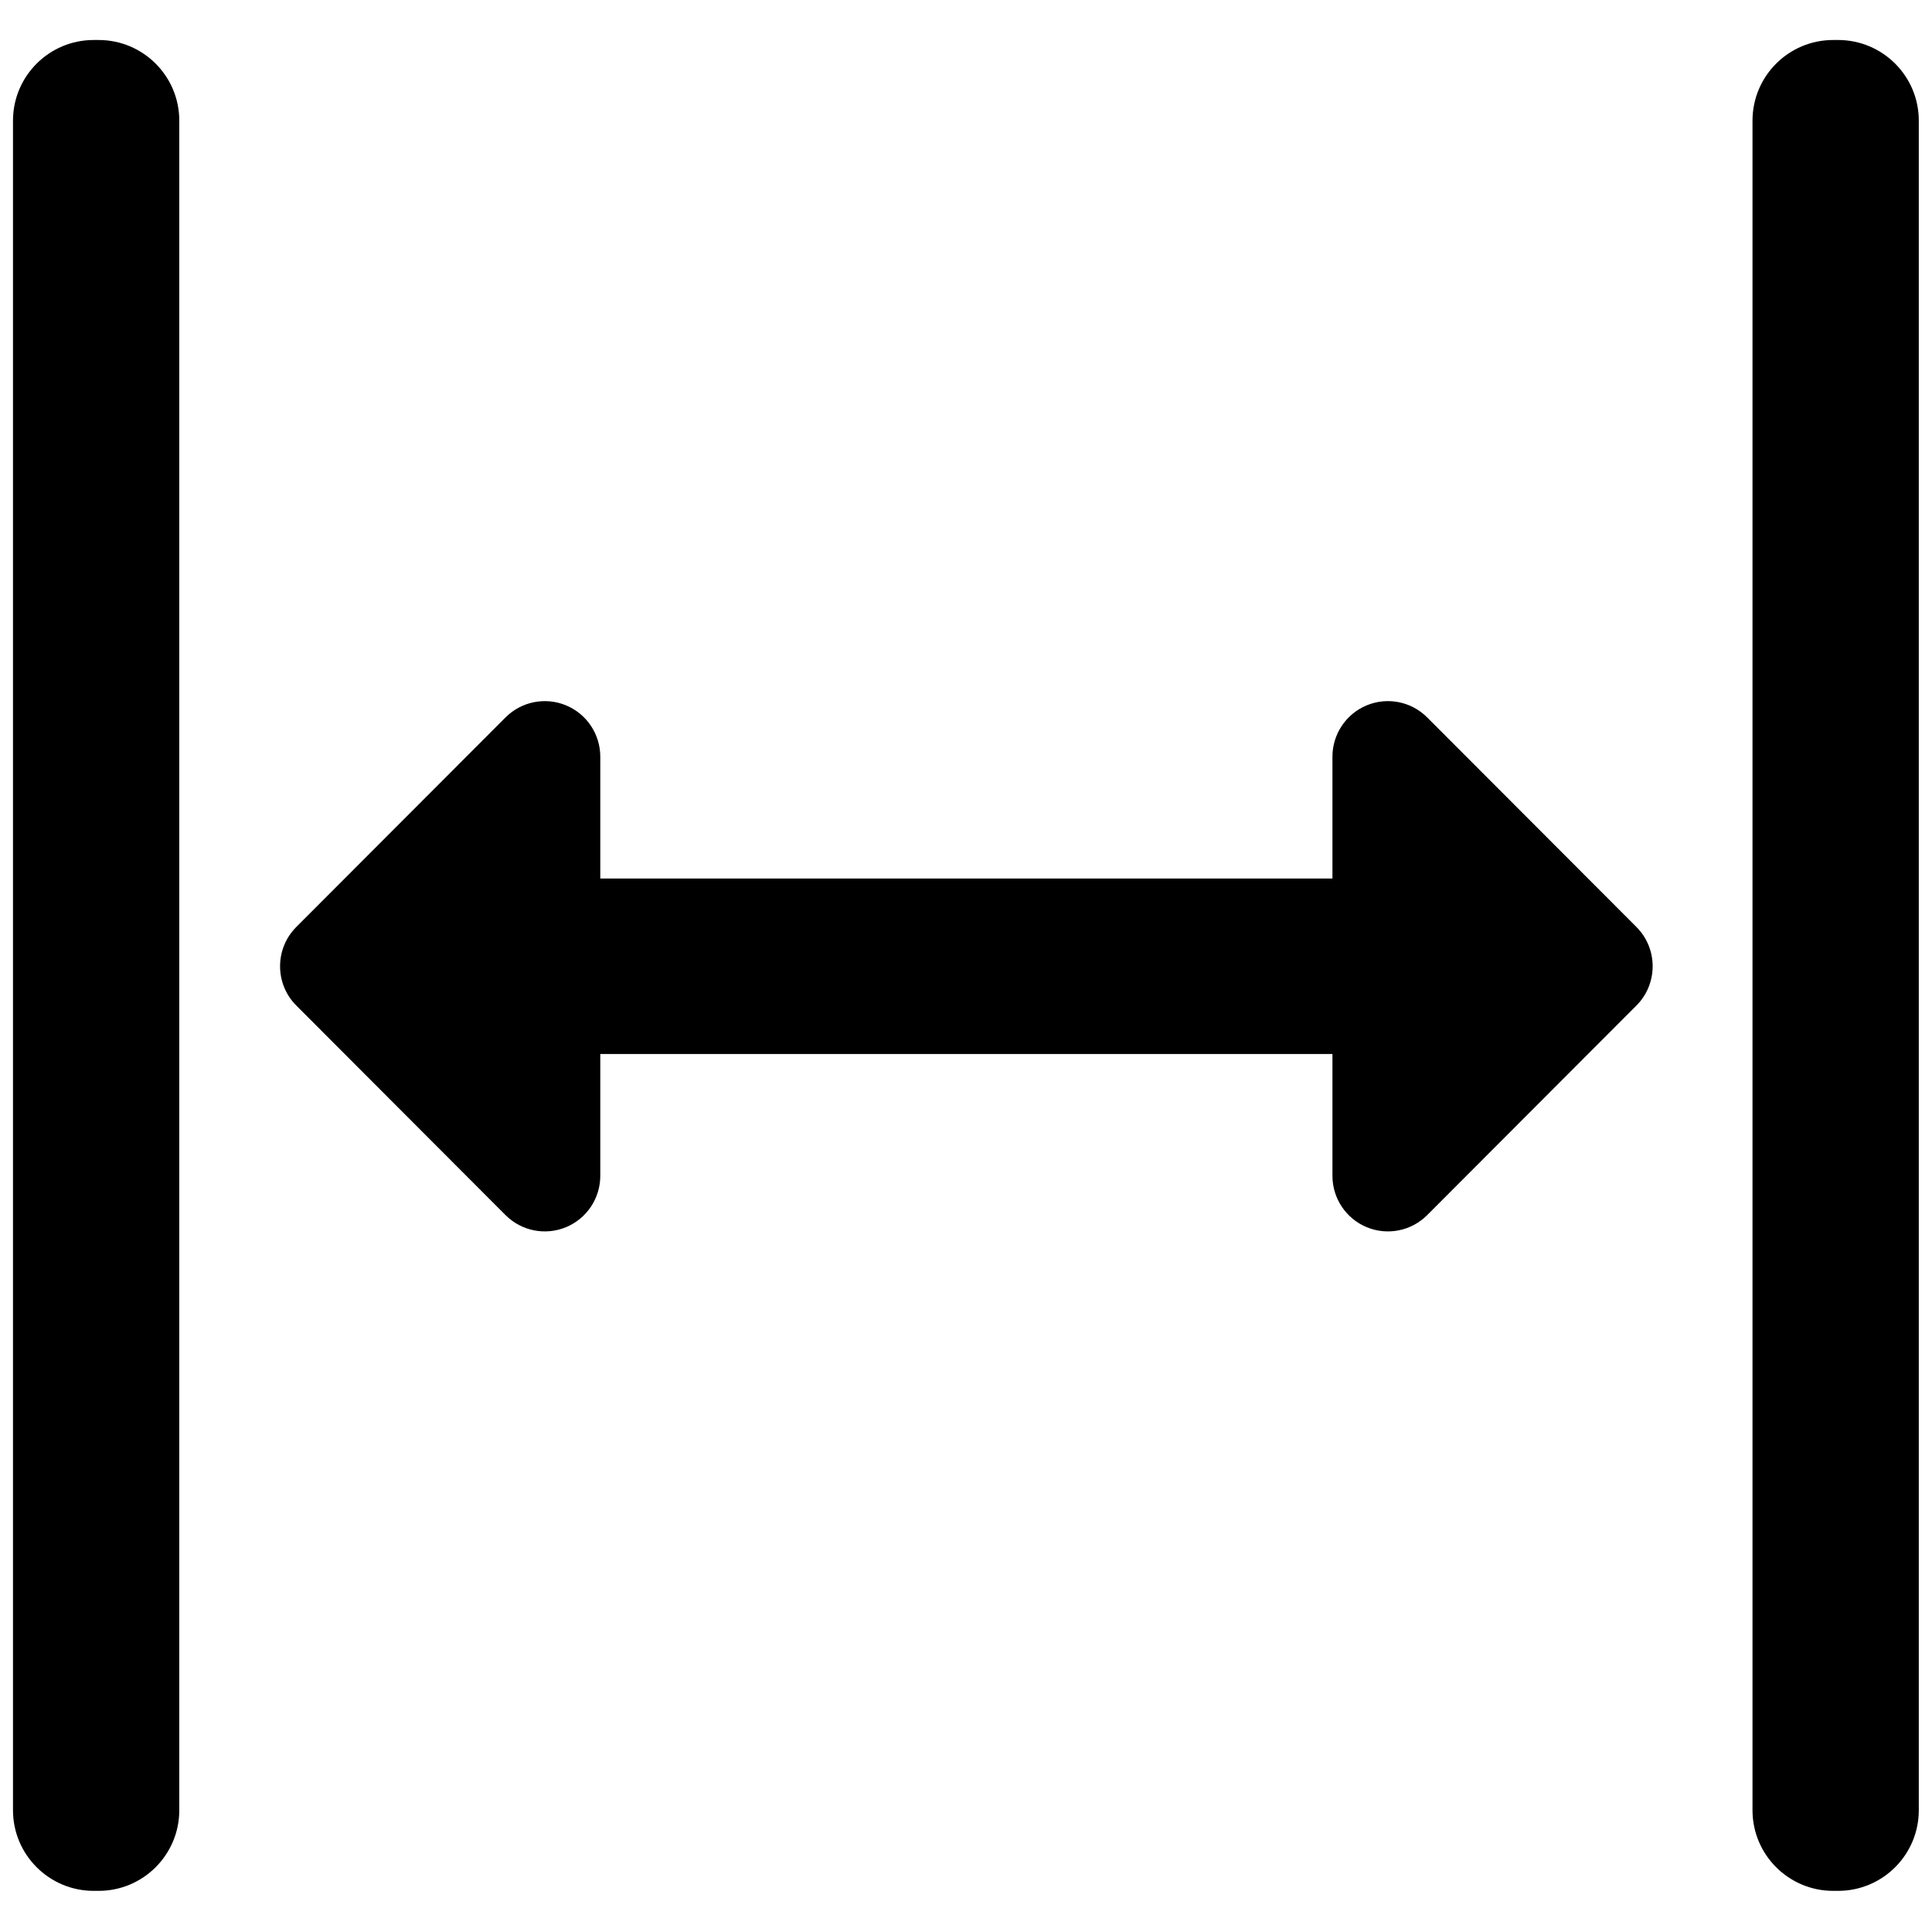 <?xml version="1.0" encoding="UTF-8" standalone="no"?>
<!DOCTYPE svg PUBLIC "-//W3C//DTD SVG 1.1//EN" "http://www.w3.org/Graphics/SVG/1.1/DTD/svg11.dtd">
<svg width="100%" height="100%" viewBox="0 0 100 100" version="1.1" xmlns="http://www.w3.org/2000/svg" xmlns:xlink="http://www.w3.org/1999/xlink" xml:space="preserve" xmlns:serif="http://www.serif.com/" style="fill-rule:evenodd;clip-rule:evenodd;stroke-linejoin:round;stroke-miterlimit:2;">
    <g transform="matrix(1.075,0,0,1.075,-3.755,-3.755)">
        <g transform="matrix(0.844,0,0,0.951,8.38,4.397)">
            <path d="M28.455,52.413L28.455,58.581C28.455,59.719 27.684,60.745 26.501,61.181C25.318,61.616 23.956,61.375 23.051,60.571L11.114,49.96C9.878,48.862 9.878,47.08 11.114,45.981L23.051,35.371C23.956,34.566 25.318,34.326 26.501,34.761C27.684,35.197 28.455,36.223 28.455,37.361L28.455,43.528L70.223,43.528L70.223,37.361C70.223,36.223 70.995,35.197 72.177,34.761C73.36,34.326 74.722,34.566 75.627,35.371L87.564,45.981C88.8,47.08 88.8,48.862 87.564,49.96L75.627,60.571C74.722,61.375 73.36,61.616 72.177,61.181C70.995,60.745 70.223,59.719 70.223,58.581L70.223,52.413L28.455,52.413Z"/>
        </g>
        <g transform="matrix(1.467,0,0,0.986,-23.034,3.507)">
            <path d="M23.967,5.877L23.967,88.383C23.967,90.556 22.781,92.321 21.319,92.321L21.157,92.321C19.695,92.321 18.509,90.556 18.509,88.383L18.509,5.877C18.509,3.703 19.695,1.939 21.157,1.939L21.319,1.939C22.781,1.939 23.967,3.703 23.967,5.877Z"/>
        </g>
        <g transform="matrix(1.467,0,0,0.986,60.721,3.507)">
            <path d="M23.967,5.877L23.967,88.383C23.967,90.556 22.781,92.321 21.319,92.321L21.157,92.321C19.695,92.321 18.509,90.556 18.509,88.383L18.509,5.877C18.509,3.703 19.695,1.939 21.157,1.939L21.319,1.939C22.781,1.939 23.967,3.703 23.967,5.877Z"/>
        </g>
    </g>
</svg>
